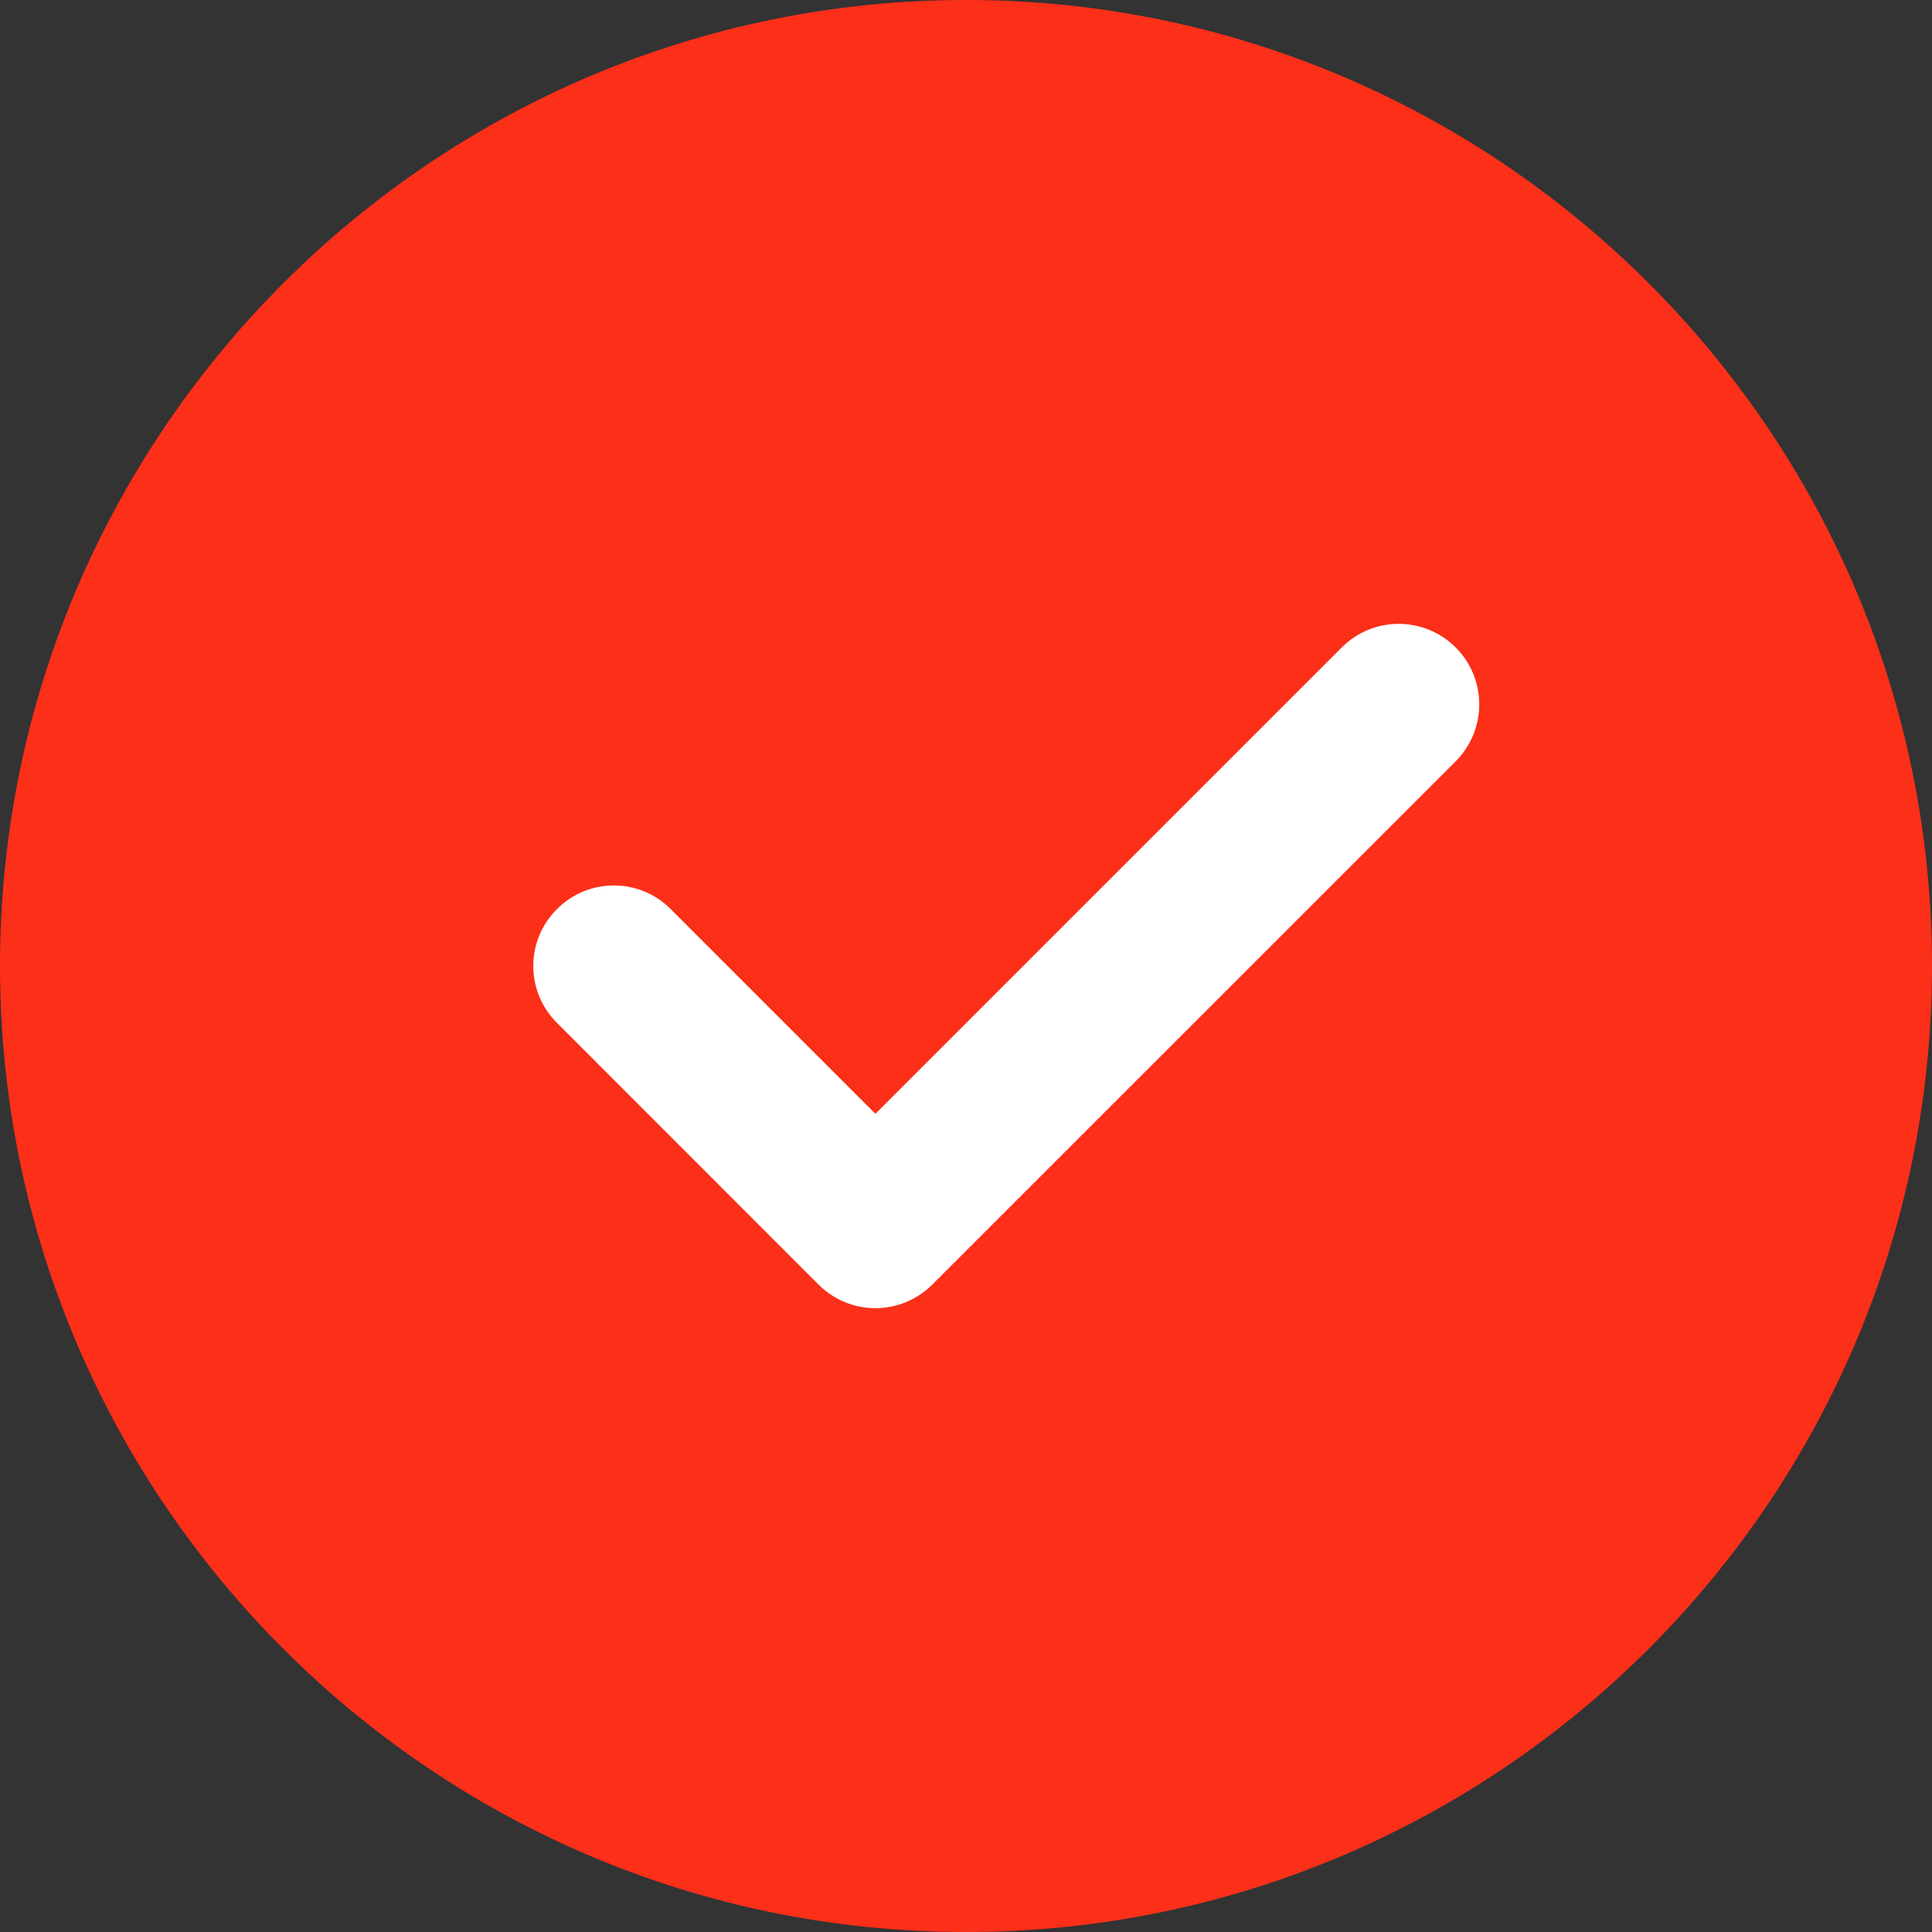 <svg width="18" height="18" viewBox="0 0 18 18" fill="none" xmlns="http://www.w3.org/2000/svg">
<rect x="0" y="0" width="18" height="18" fill="#333333" stroke="none"/>
<g clip-path="url(#clip0_400_24286)">
<path d="M9 0C4.037 0 0 4.037 0 9C0 13.963 4.037 18 9 18C13.963 18 18 13.963 18 9C18 4.037 13.963 0 9 0Z" fill="#FC2F19"/>
<path d="M13.562 7.093L8.686 11.968C8.54 12.114 8.348 12.188 8.156 12.188C7.964 12.188 7.772 12.114 7.626 11.968L5.189 9.53C4.895 9.237 4.895 8.763 5.189 8.47C5.482 8.176 5.956 8.176 6.249 8.47L8.156 10.377L12.501 6.032C12.794 5.739 13.268 5.739 13.562 6.032C13.855 6.325 13.855 6.799 13.562 7.093Z" fill="white"/>
</g>
<defs>
<clipPath id="clip0_400_24286">
<rect width="18" height="18" fill="white"/>
</clipPath>
</defs>
</svg>
